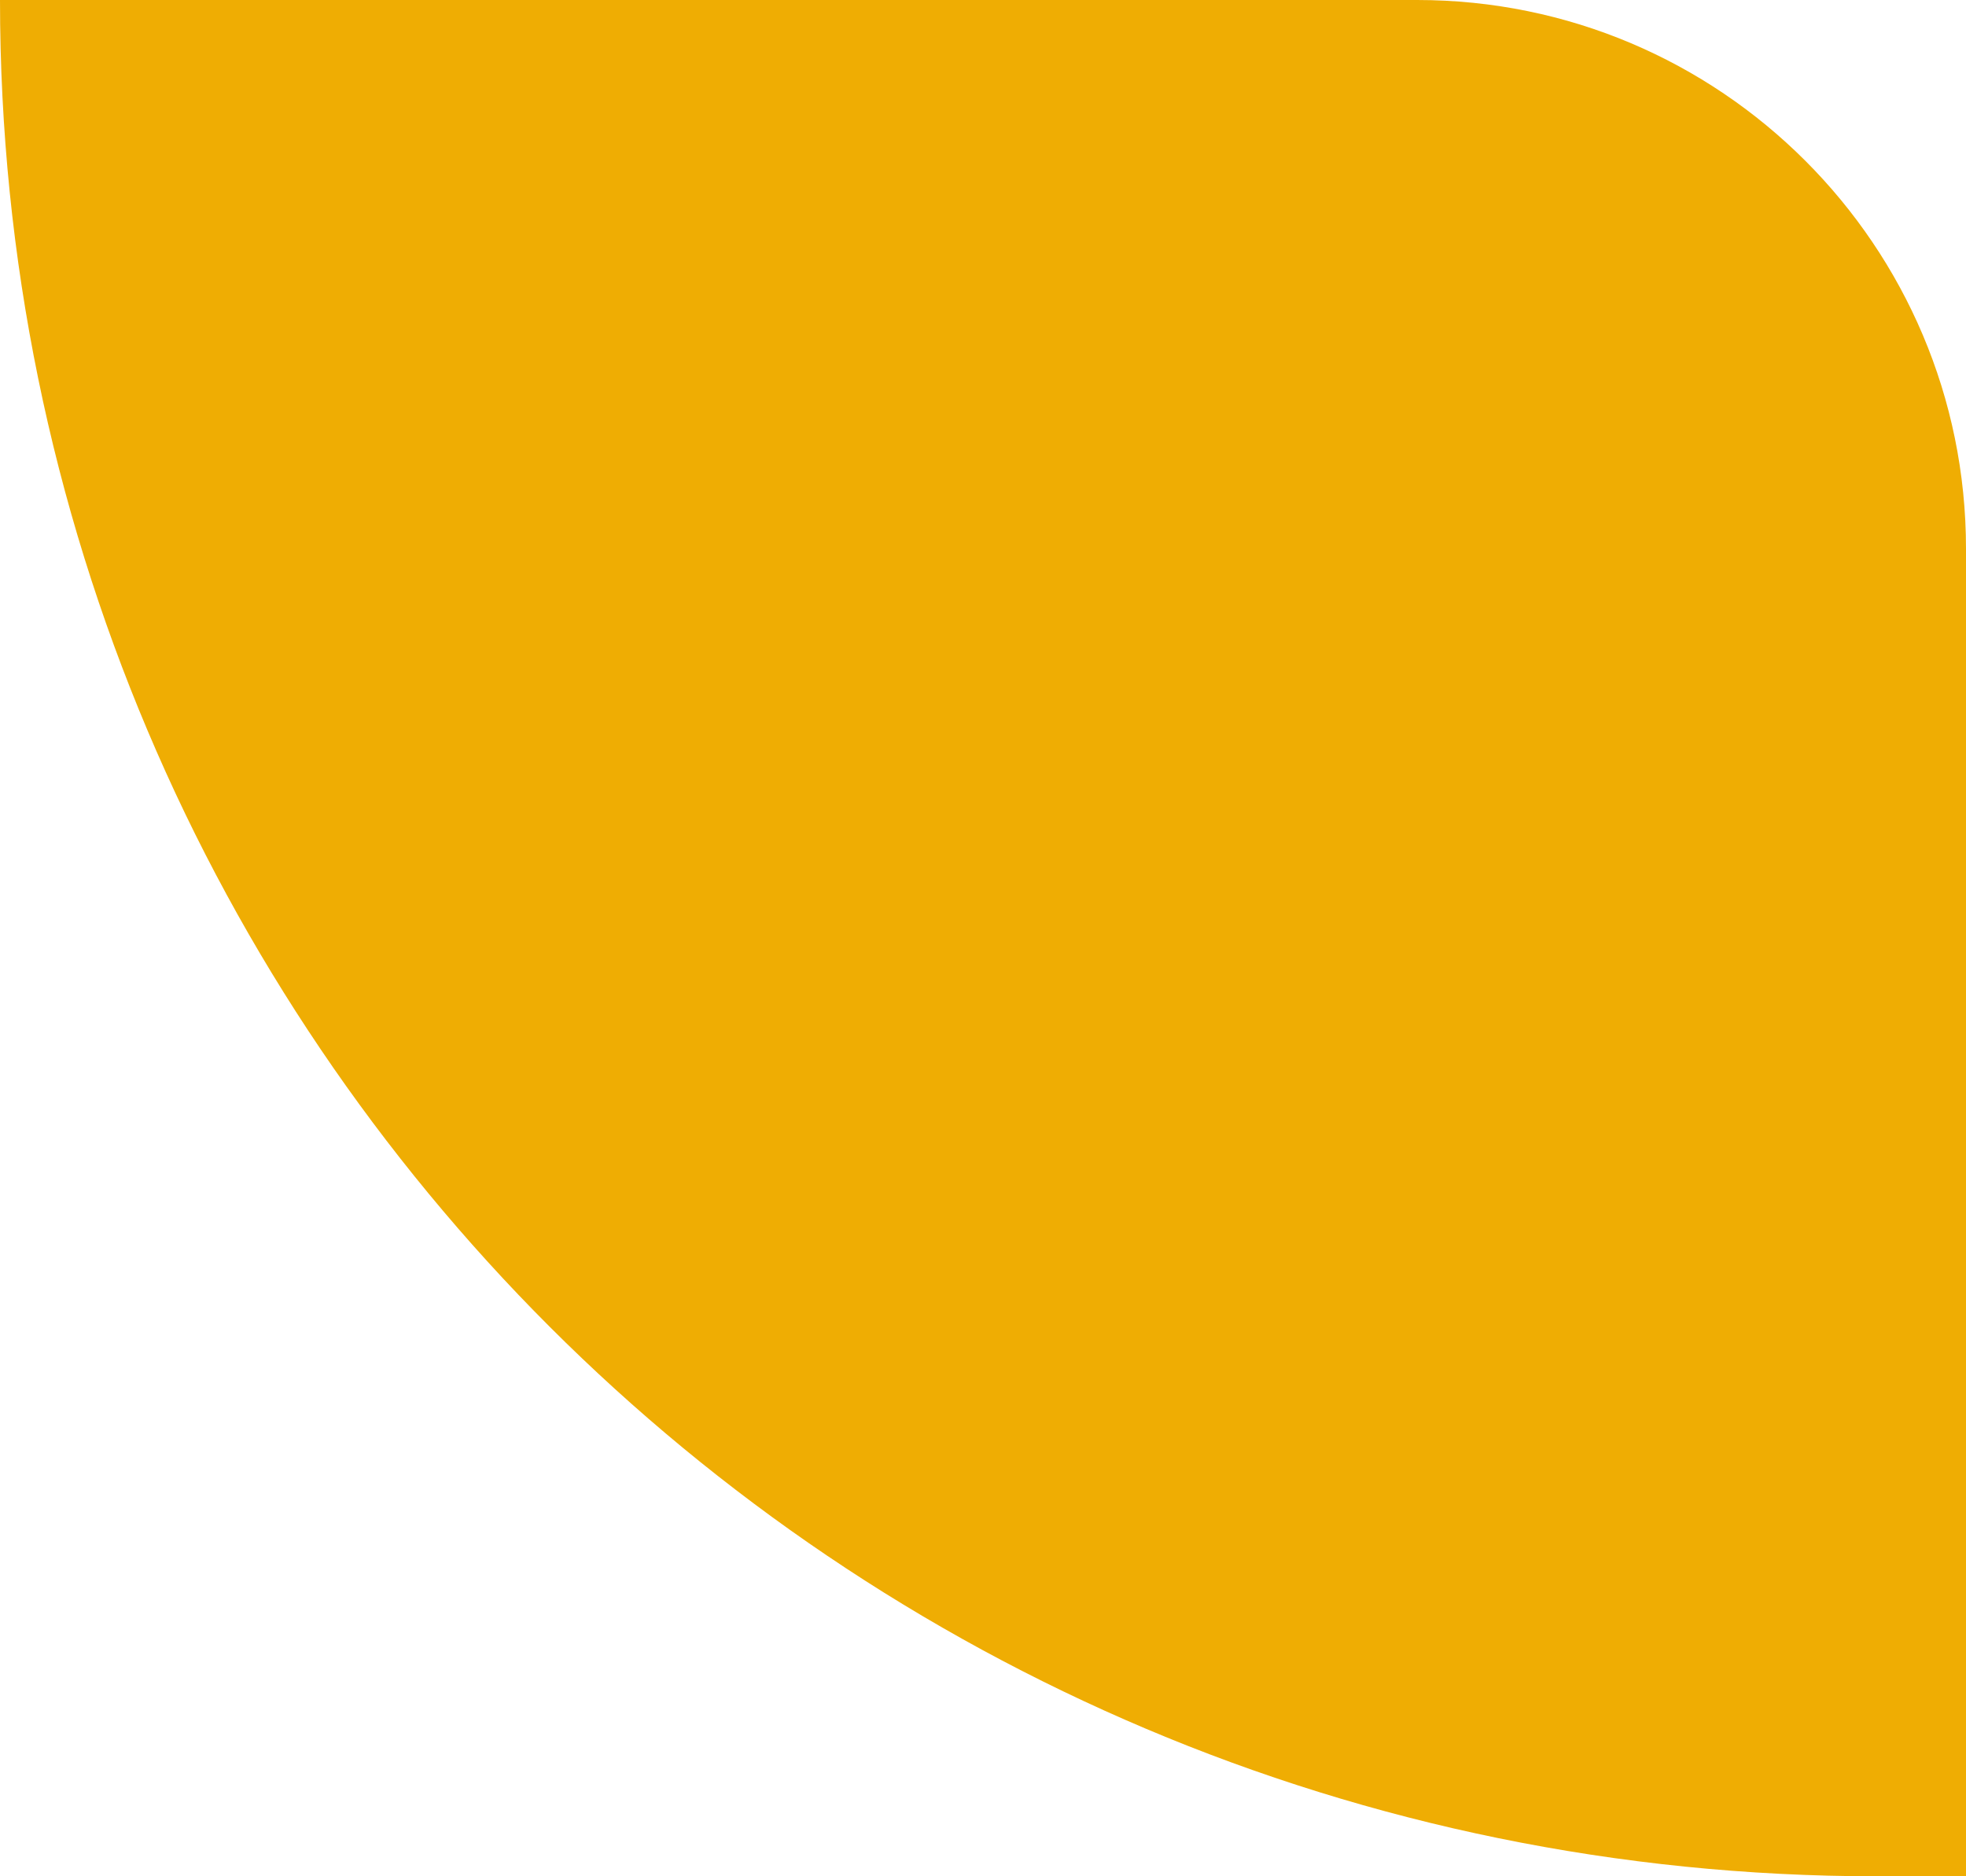 <?xml version="1.0" encoding="UTF-8"?> <svg xmlns="http://www.w3.org/2000/svg" width="44" height="42" viewBox="0 0 44 42" fill="none"> <path d="M0 0H31.717C38.501 0 44 5.499 44 12.283V42H42C18.804 42 0 23.196 0 0V0Z" fill="#EFAD03"></path> </svg> 